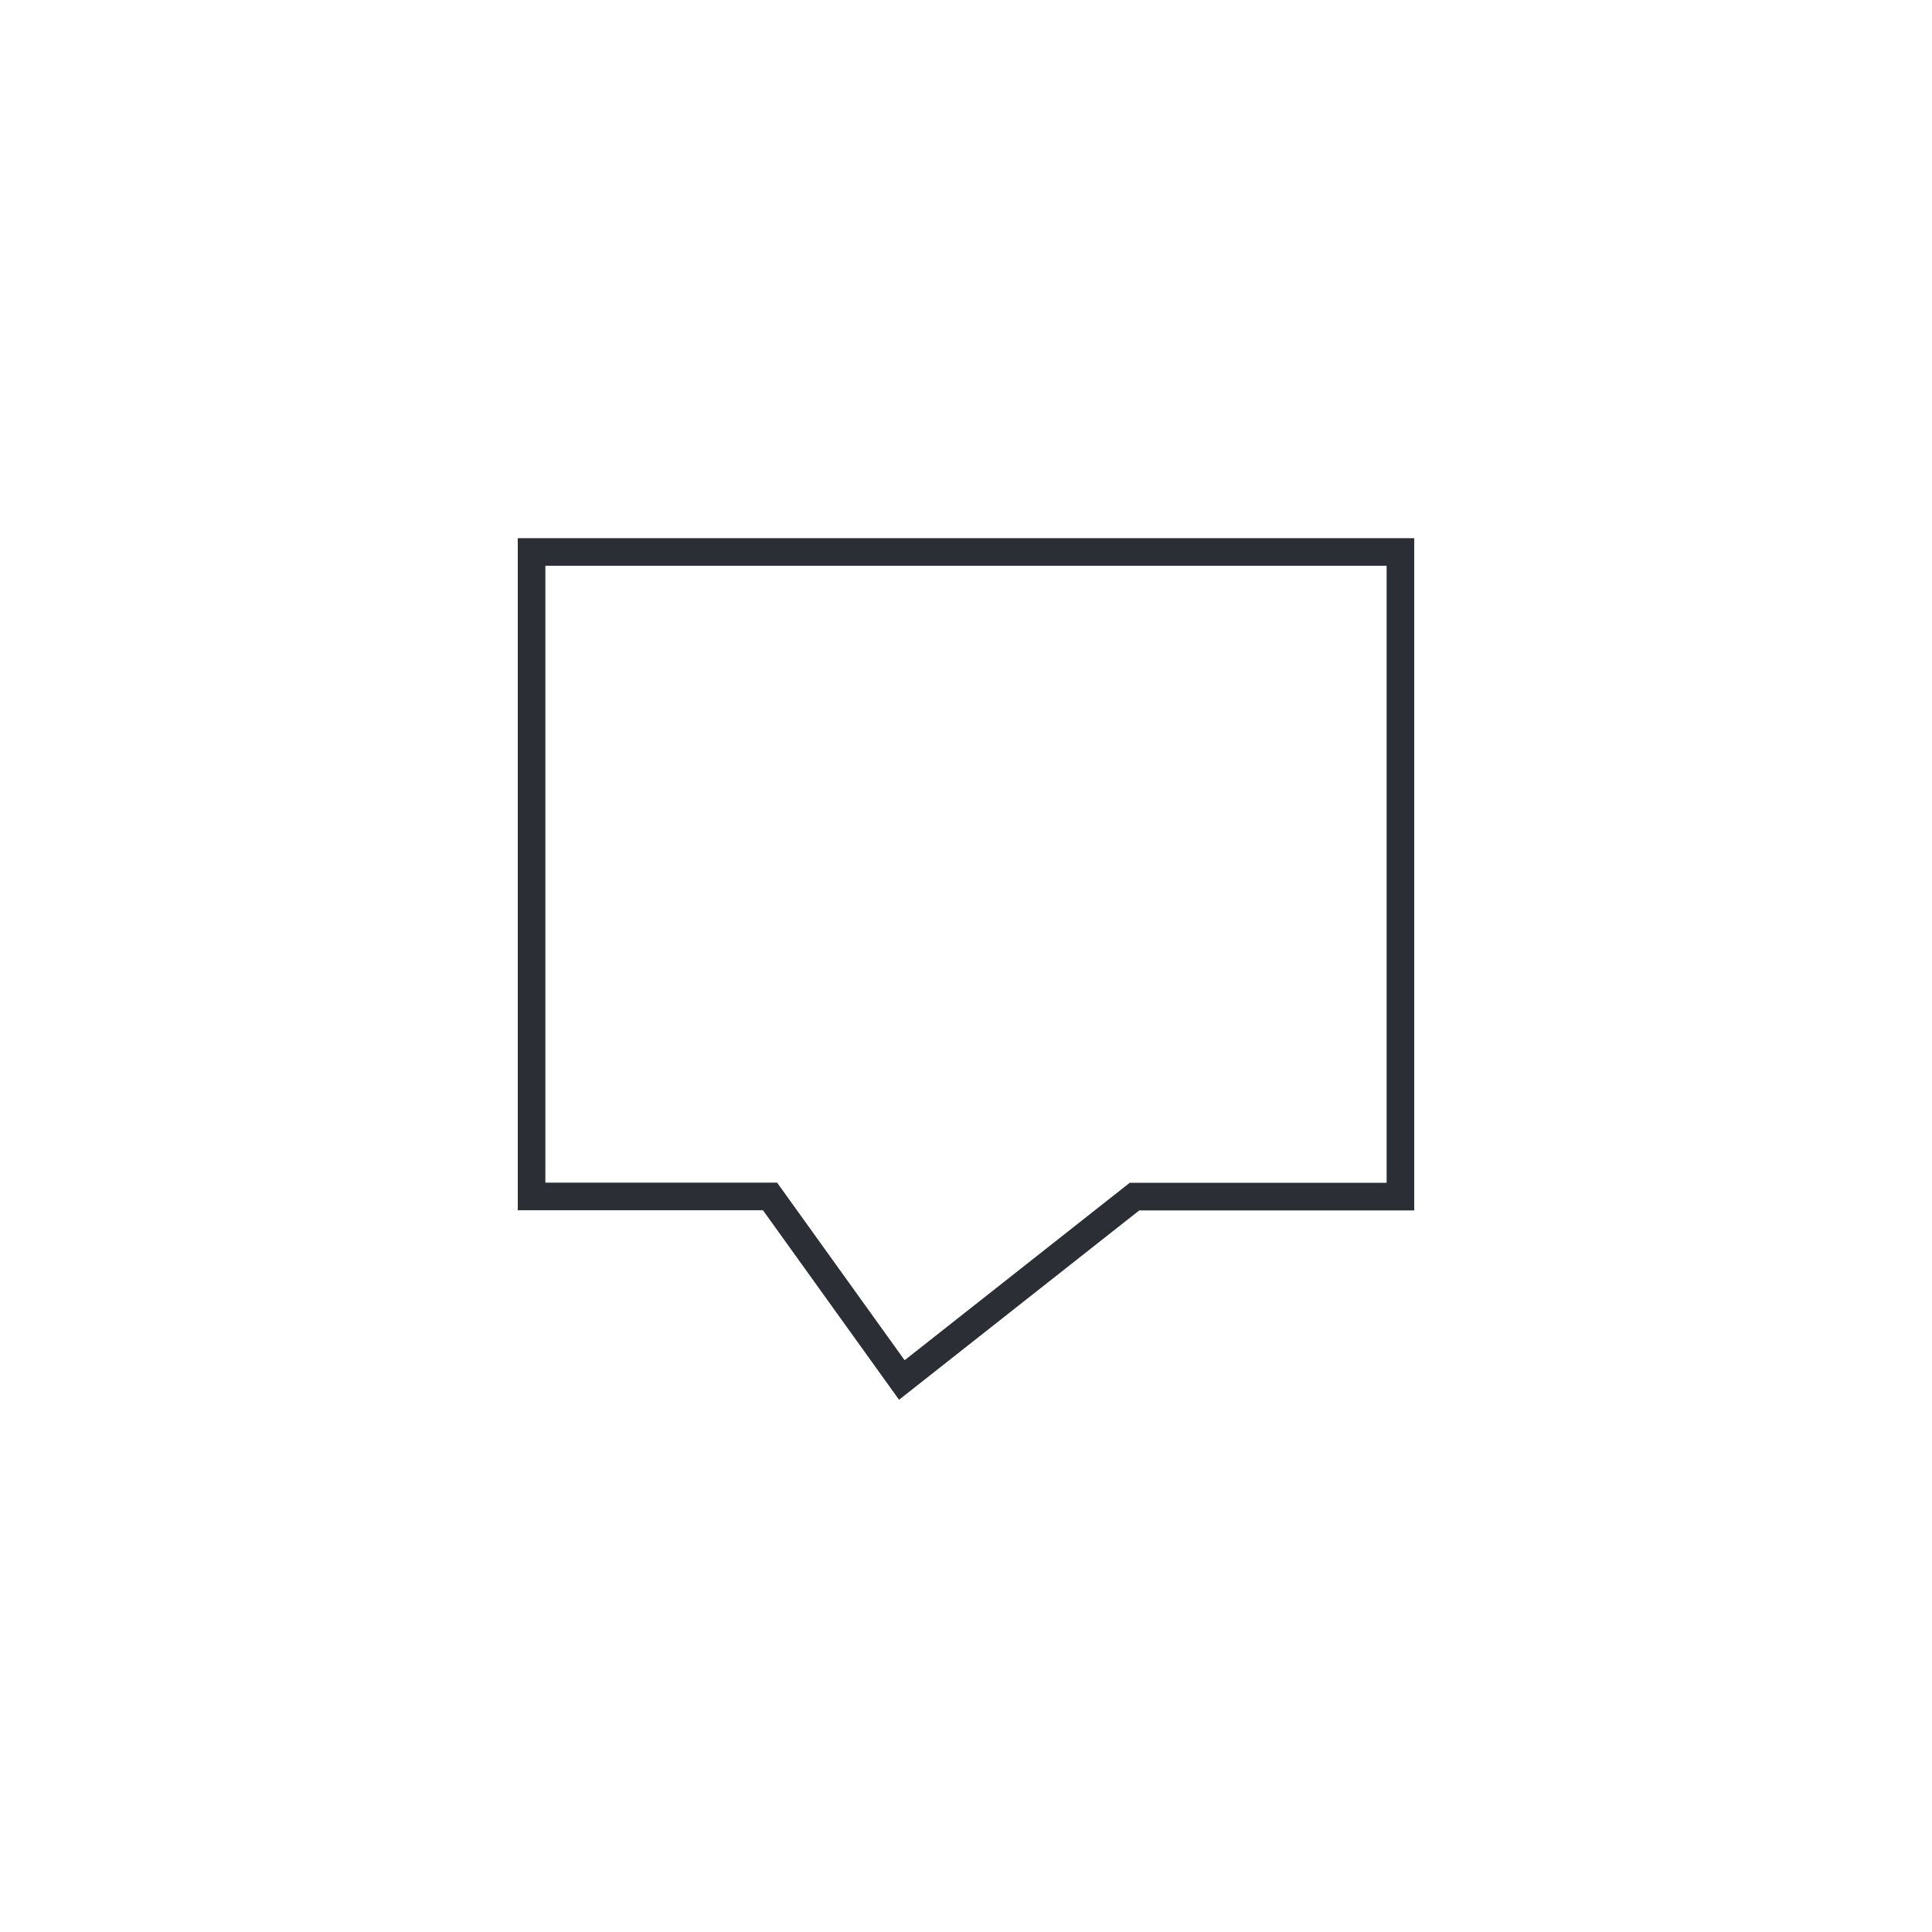 <svg xmlns="http://www.w3.org/2000/svg" viewBox="0 0 140 140"><defs><style>.cls-1{fill:none;stroke:#2b2e35;stroke-miterlimit:10;stroke-width:2px;}</style></defs><g id="wohnungen_ateliers_gewerbe"><path class="cls-1" d="M38.52,40v46.7H55.8L65.35,100,82.21,86.71h19.27V40Z"/></g></svg>